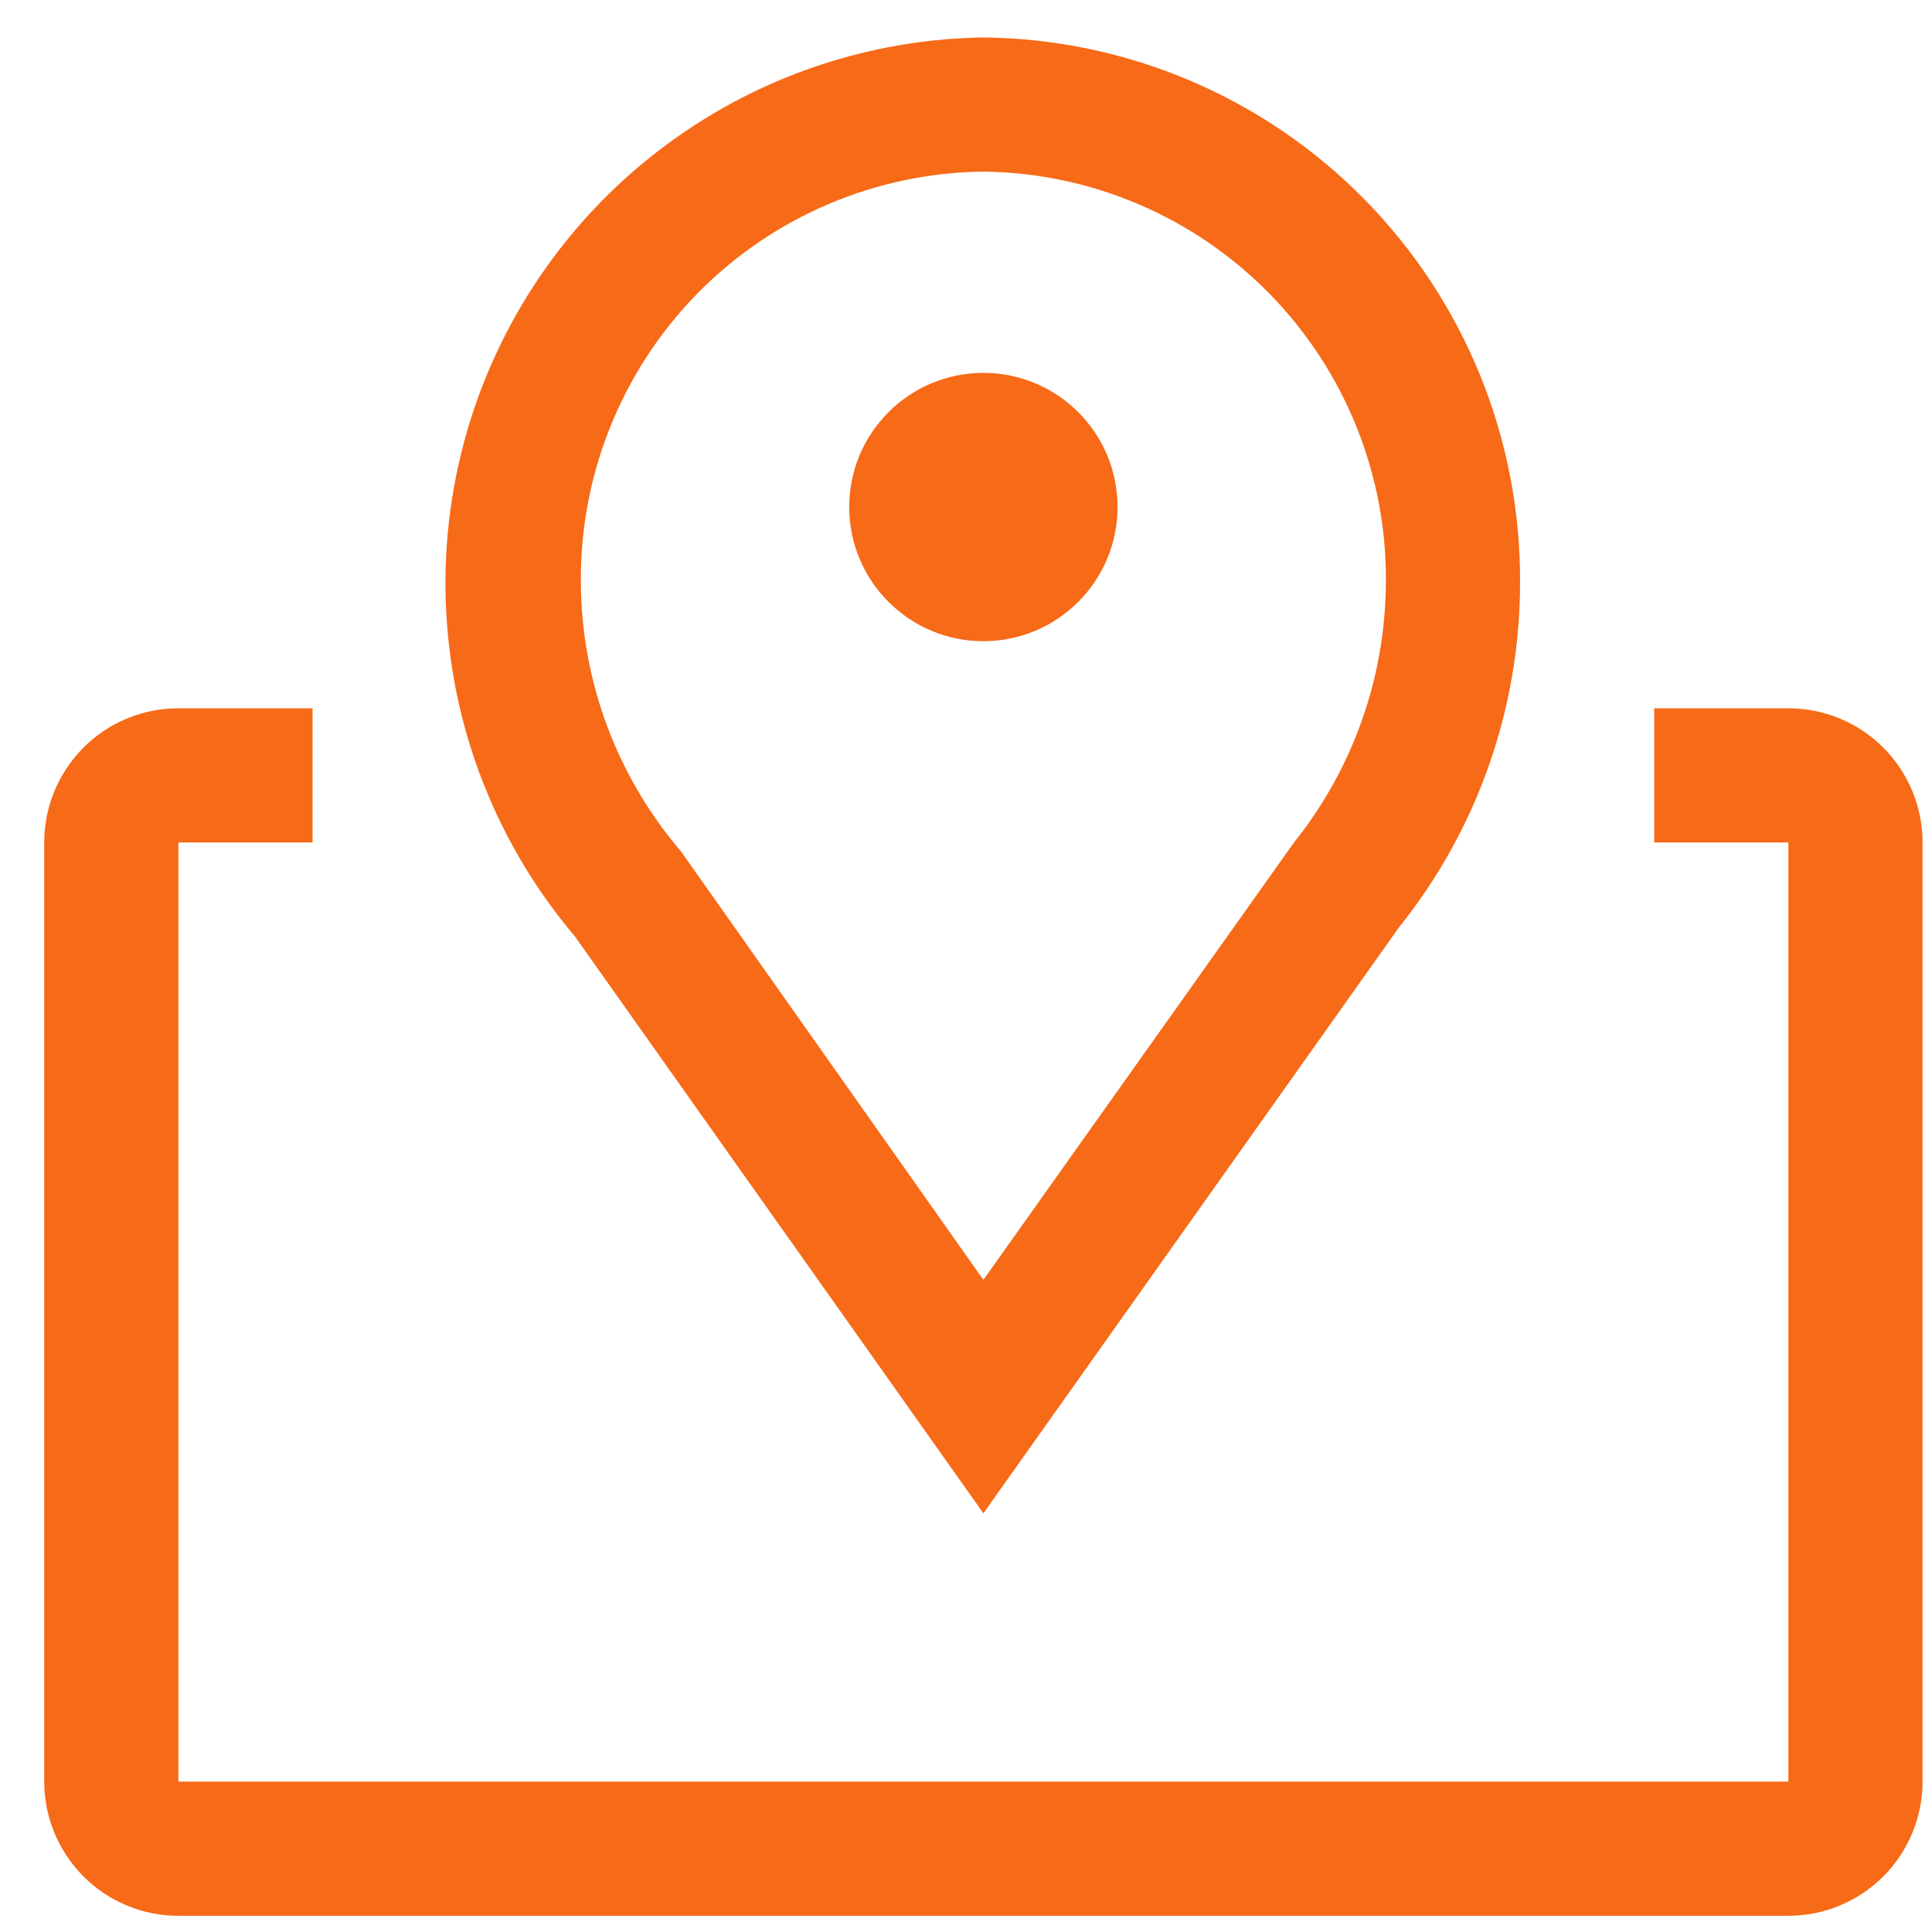 <svg width="18" height="18" viewBox="0 0 18 18" fill="none" xmlns="http://www.w3.org/2000/svg">
<path d="M9.162 14.099L5.356 8.724C4.733 7.988 4.331 7.091 4.199 6.136C4.066 5.181 4.207 4.208 4.606 3.331C5.005 2.453 5.645 1.707 6.452 1.179C7.258 0.651 8.198 0.363 9.162 0.349C10.498 0.362 11.774 0.904 12.711 1.856C13.649 2.809 14.17 4.094 14.162 5.43C14.162 6.595 13.766 7.726 13.037 8.636L9.162 14.099ZM9.162 1.599C8.157 1.61 7.197 2.02 6.494 2.738C5.791 3.457 5.402 4.425 5.412 5.43C5.417 6.347 5.747 7.233 6.343 7.93L9.162 11.924L12.056 7.849C12.606 7.162 12.907 6.31 12.912 5.43C12.922 4.425 12.533 3.457 11.829 2.738C11.126 2.02 10.167 1.61 9.162 1.599Z" fill="#F76A18"/>
<path d="M9.162 5.974C9.852 5.974 10.412 5.414 10.412 4.724C10.412 4.033 9.852 3.474 9.162 3.474C8.472 3.474 7.912 4.033 7.912 4.724C7.912 5.414 8.472 5.974 9.162 5.974Z" fill="#F76A18"/>
<path d="M16.662 6.599H15.412V7.849H16.662V16.599H1.662V7.849H2.912V6.599H1.662C1.33 6.599 1.012 6.73 0.778 6.965C0.544 7.199 0.412 7.517 0.412 7.849V16.599C0.412 16.93 0.544 17.248 0.778 17.483C1.012 17.717 1.33 17.849 1.662 17.849H16.662C16.993 17.849 17.311 17.717 17.546 17.483C17.78 17.248 17.912 16.93 17.912 16.599V7.849C17.912 7.517 17.78 7.199 17.546 6.965C17.311 6.73 16.993 6.599 16.662 6.599Z" fill="#F76A18"/>
</svg>
